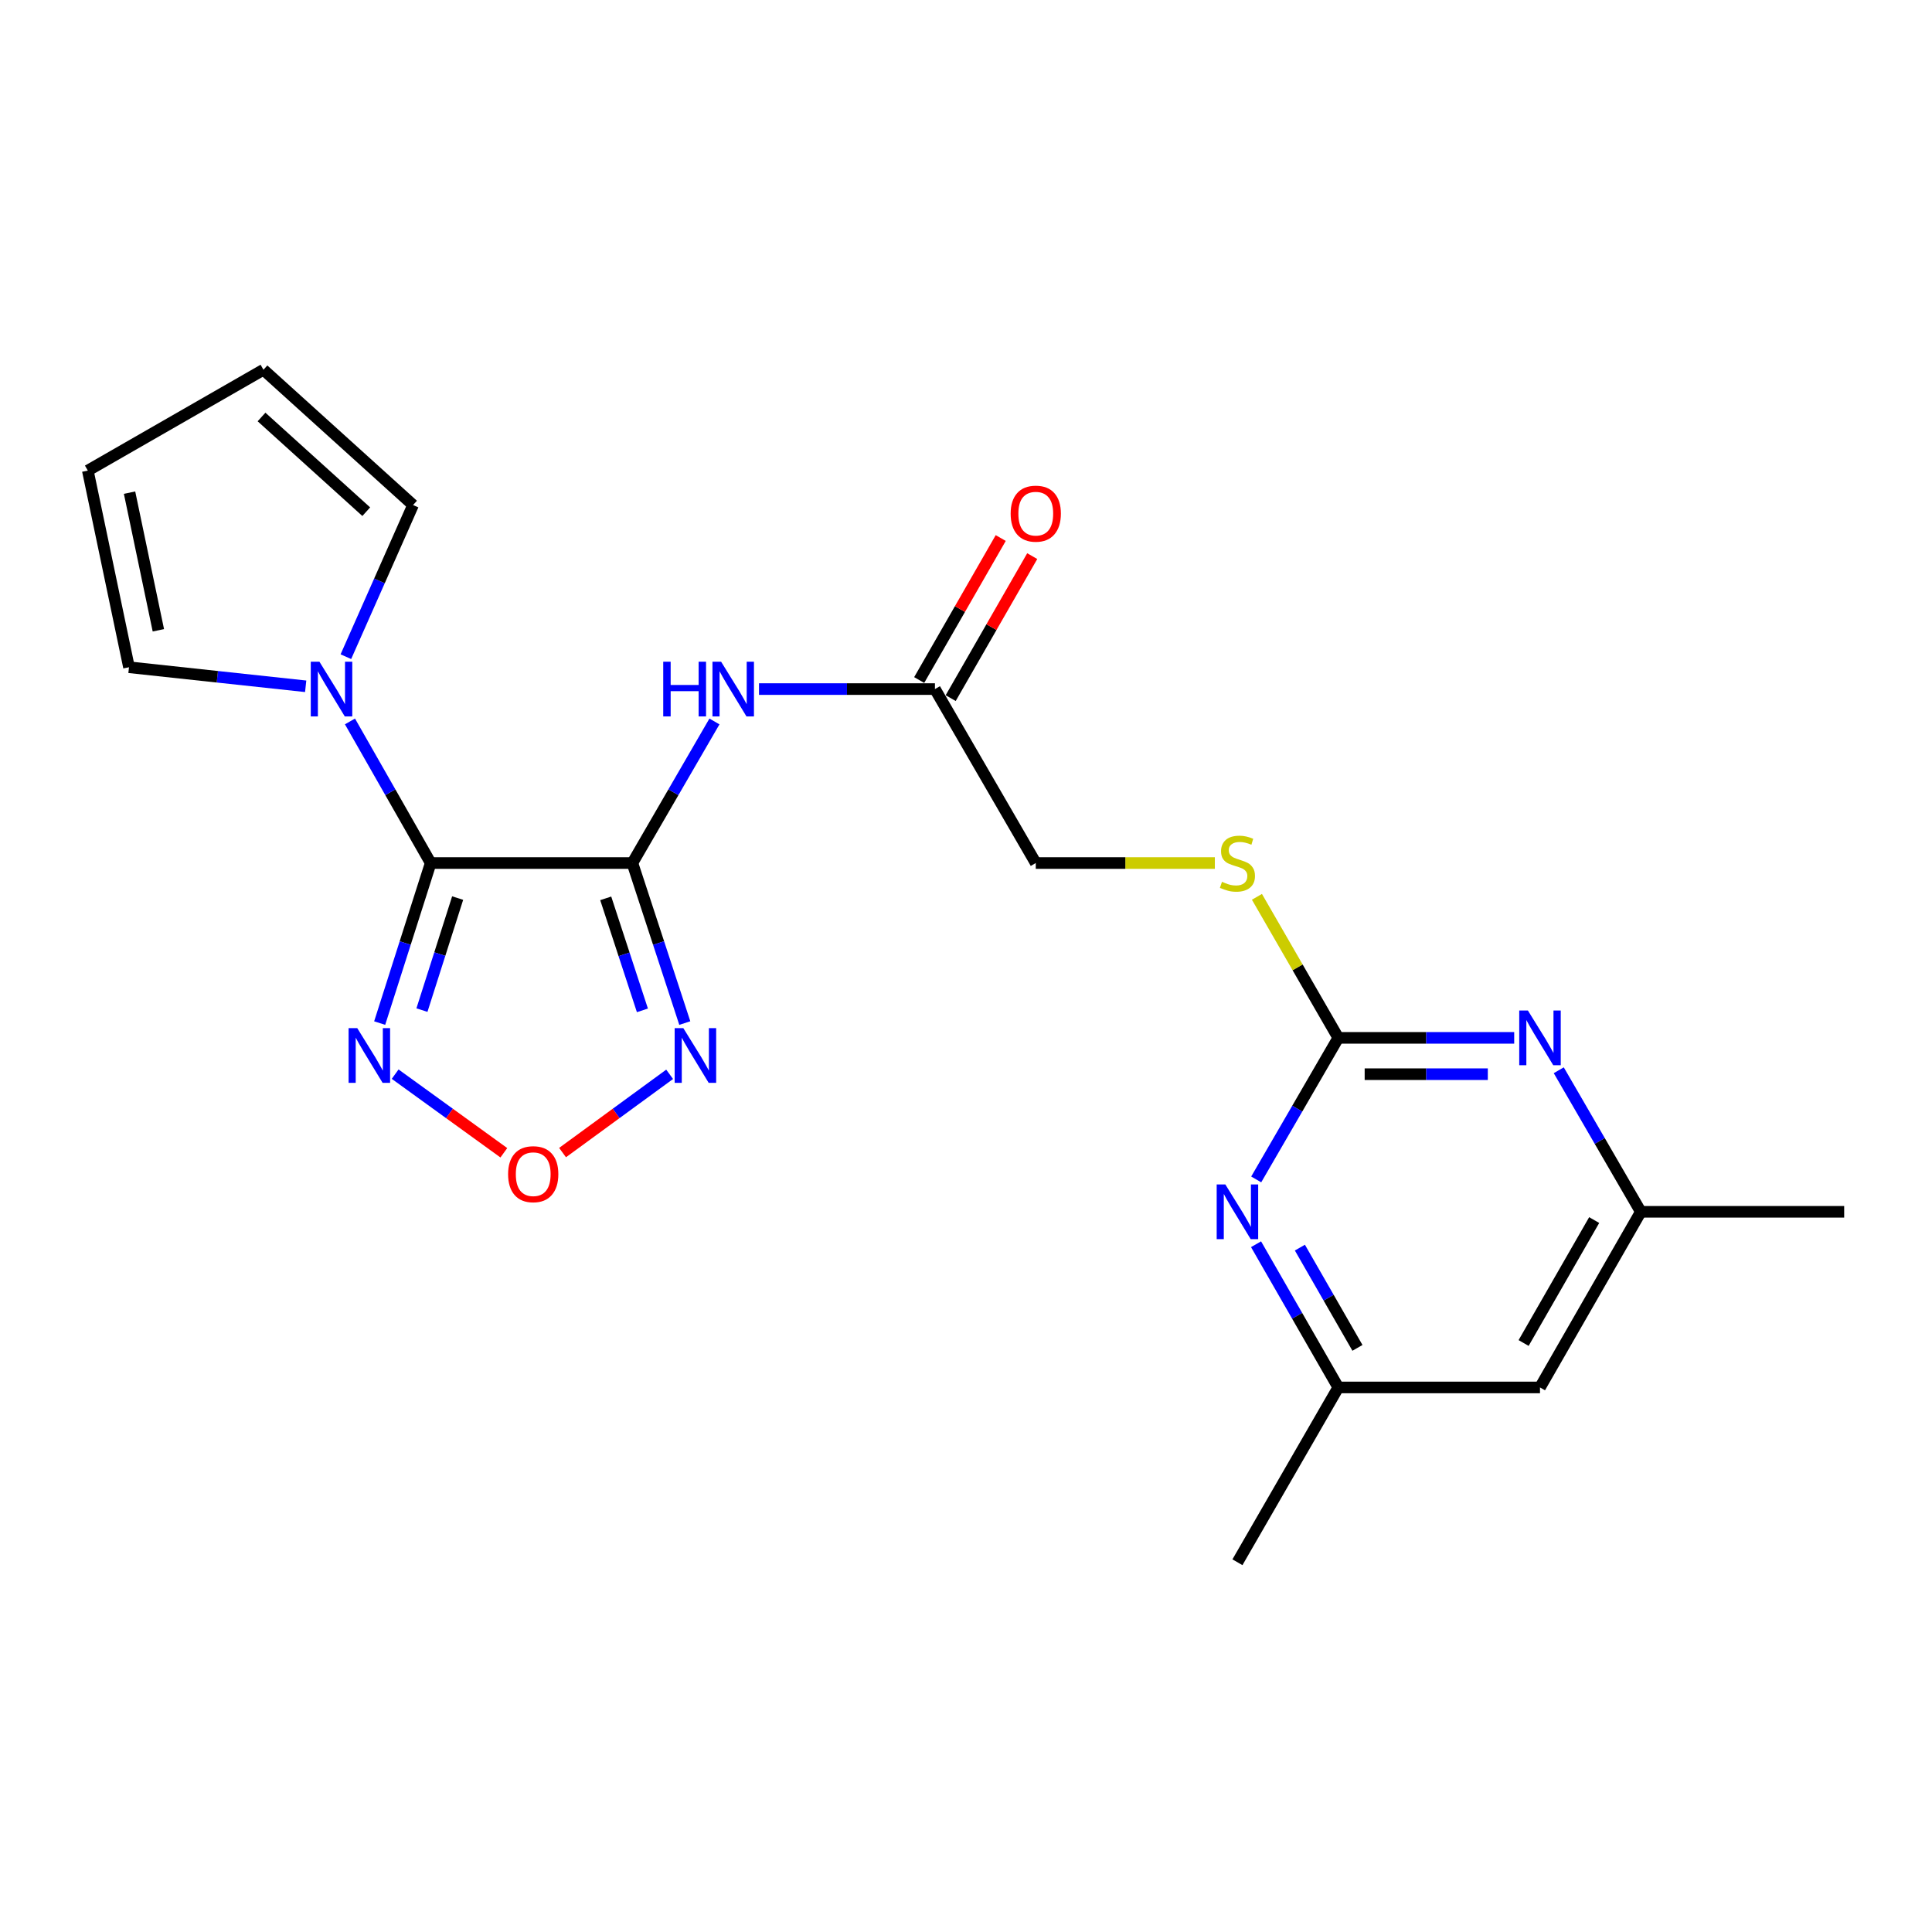 <?xml version='1.0' encoding='iso-8859-1'?>
<svg version='1.1' baseProfile='full'
              xmlns='http://www.w3.org/2000/svg'
                      xmlns:rdkit='http://www.rdkit.org/xml'
                      xmlns:xlink='http://www.w3.org/1999/xlink'
                  xml:space='preserve'
width='1000px' height='1000px' viewBox='0 0 1000 1000'>
<!-- END OF HEADER -->
<rect style='opacity:1.0;fill:#FFFFFF;stroke:none' width='1000' height='1000' x='0' y='0'> </rect>
<path class='bond-0' d='M 327.322,446.706 L 222.927,446.706' style='fill:none;fill-rule:evenodd;stroke:#000000;stroke-width:6px;stroke-linecap:butt;stroke-linejoin:miter;stroke-opacity:1' />
<path class='bond-1' d='M 327.322,446.706 L 340.885,488.121' style='fill:none;fill-rule:evenodd;stroke:#000000;stroke-width:6px;stroke-linecap:butt;stroke-linejoin:miter;stroke-opacity:1' />
<path class='bond-1' d='M 340.885,488.121 L 354.448,529.536' style='fill:none;fill-rule:evenodd;stroke:#0000FF;stroke-width:6px;stroke-linecap:butt;stroke-linejoin:miter;stroke-opacity:1' />
<path class='bond-1' d='M 313.522,464.982 L 323.017,493.973' style='fill:none;fill-rule:evenodd;stroke:#000000;stroke-width:6px;stroke-linecap:butt;stroke-linejoin:miter;stroke-opacity:1' />
<path class='bond-1' d='M 323.017,493.973 L 332.511,522.963' style='fill:none;fill-rule:evenodd;stroke:#0000FF;stroke-width:6px;stroke-linecap:butt;stroke-linejoin:miter;stroke-opacity:1' />
<path class='bond-5' d='M 327.322,446.706 L 348.558,410.066' style='fill:none;fill-rule:evenodd;stroke:#000000;stroke-width:6px;stroke-linecap:butt;stroke-linejoin:miter;stroke-opacity:1' />
<path class='bond-5' d='M 348.558,410.066 L 369.794,373.426' style='fill:none;fill-rule:evenodd;stroke:#0000FF;stroke-width:6px;stroke-linecap:butt;stroke-linejoin:miter;stroke-opacity:1' />
<path class='bond-2' d='M 222.927,446.706 L 209.723,488.124' style='fill:none;fill-rule:evenodd;stroke:#000000;stroke-width:6px;stroke-linecap:butt;stroke-linejoin:miter;stroke-opacity:1' />
<path class='bond-2' d='M 209.723,488.124 L 196.52,529.543' style='fill:none;fill-rule:evenodd;stroke:#0000FF;stroke-width:6px;stroke-linecap:butt;stroke-linejoin:miter;stroke-opacity:1' />
<path class='bond-2' d='M 236.88,464.842 L 227.638,493.835' style='fill:none;fill-rule:evenodd;stroke:#000000;stroke-width:6px;stroke-linecap:butt;stroke-linejoin:miter;stroke-opacity:1' />
<path class='bond-2' d='M 227.638,493.835 L 218.395,522.828' style='fill:none;fill-rule:evenodd;stroke:#0000FF;stroke-width:6px;stroke-linecap:butt;stroke-linejoin:miter;stroke-opacity:1' />
<path class='bond-3' d='M 222.927,446.706 L 202.037,410.06' style='fill:none;fill-rule:evenodd;stroke:#000000;stroke-width:6px;stroke-linecap:butt;stroke-linejoin:miter;stroke-opacity:1' />
<path class='bond-3' d='M 202.037,410.06 L 181.146,373.415' style='fill:none;fill-rule:evenodd;stroke:#0000FF;stroke-width:6px;stroke-linecap:butt;stroke-linejoin:miter;stroke-opacity:1' />
<path class='bond-4' d='M 346.604,556.066 L 318.891,576.32' style='fill:none;fill-rule:evenodd;stroke:#0000FF;stroke-width:6px;stroke-linecap:butt;stroke-linejoin:miter;stroke-opacity:1' />
<path class='bond-4' d='M 318.891,576.32 L 291.178,596.575' style='fill:none;fill-rule:evenodd;stroke:#FF0000;stroke-width:6px;stroke-linecap:butt;stroke-linejoin:miter;stroke-opacity:1' />
<path class='bond-22' d='M 204.529,555.979 L 232.658,576.327' style='fill:none;fill-rule:evenodd;stroke:#0000FF;stroke-width:6px;stroke-linecap:butt;stroke-linejoin:miter;stroke-opacity:1' />
<path class='bond-22' d='M 232.658,576.327 L 260.787,596.675' style='fill:none;fill-rule:evenodd;stroke:#FF0000;stroke-width:6px;stroke-linecap:butt;stroke-linejoin:miter;stroke-opacity:1' />
<path class='bond-11' d='M 179.024,339.899 L 196.411,300.654' style='fill:none;fill-rule:evenodd;stroke:#0000FF;stroke-width:6px;stroke-linecap:butt;stroke-linejoin:miter;stroke-opacity:1' />
<path class='bond-11' d='M 196.411,300.654 L 213.798,261.409' style='fill:none;fill-rule:evenodd;stroke:#000000;stroke-width:6px;stroke-linecap:butt;stroke-linejoin:miter;stroke-opacity:1' />
<path class='bond-12' d='M 158.221,355.222 L 112.492,350.292' style='fill:none;fill-rule:evenodd;stroke:#0000FF;stroke-width:6px;stroke-linecap:butt;stroke-linejoin:miter;stroke-opacity:1' />
<path class='bond-12' d='M 112.492,350.292 L 66.764,345.362' style='fill:none;fill-rule:evenodd;stroke:#000000;stroke-width:6px;stroke-linecap:butt;stroke-linejoin:miter;stroke-opacity:1' />
<path class='bond-9' d='M 392.859,356.664 L 438.392,356.664' style='fill:none;fill-rule:evenodd;stroke:#0000FF;stroke-width:6px;stroke-linecap:butt;stroke-linejoin:miter;stroke-opacity:1' />
<path class='bond-9' d='M 438.392,356.664 L 483.924,356.664' style='fill:none;fill-rule:evenodd;stroke:#000000;stroke-width:6px;stroke-linecap:butt;stroke-linejoin:miter;stroke-opacity:1' />
<path class='bond-6' d='M 692.692,537.197 L 671.638,500.697' style='fill:none;fill-rule:evenodd;stroke:#000000;stroke-width:6px;stroke-linecap:butt;stroke-linejoin:miter;stroke-opacity:1' />
<path class='bond-6' d='M 671.638,500.697 L 650.584,464.198' style='fill:none;fill-rule:evenodd;stroke:#CCCC00;stroke-width:6px;stroke-linecap:butt;stroke-linejoin:miter;stroke-opacity:1' />
<path class='bond-7' d='M 692.692,537.197 L 738.22,537.197' style='fill:none;fill-rule:evenodd;stroke:#000000;stroke-width:6px;stroke-linecap:butt;stroke-linejoin:miter;stroke-opacity:1' />
<path class='bond-7' d='M 738.22,537.197 L 783.747,537.197' style='fill:none;fill-rule:evenodd;stroke:#0000FF;stroke-width:6px;stroke-linecap:butt;stroke-linejoin:miter;stroke-opacity:1' />
<path class='bond-7' d='M 706.35,555.999 L 738.22,555.999' style='fill:none;fill-rule:evenodd;stroke:#000000;stroke-width:6px;stroke-linecap:butt;stroke-linejoin:miter;stroke-opacity:1' />
<path class='bond-7' d='M 738.22,555.999 L 770.089,555.999' style='fill:none;fill-rule:evenodd;stroke:#0000FF;stroke-width:6px;stroke-linecap:butt;stroke-linejoin:miter;stroke-opacity:1' />
<path class='bond-8' d='M 692.692,537.197 L 671.452,573.832' style='fill:none;fill-rule:evenodd;stroke:#000000;stroke-width:6px;stroke-linecap:butt;stroke-linejoin:miter;stroke-opacity:1' />
<path class='bond-8' d='M 671.452,573.832 L 650.213,610.467' style='fill:none;fill-rule:evenodd;stroke:#0000FF;stroke-width:6px;stroke-linecap:butt;stroke-linejoin:miter;stroke-opacity:1' />
<path class='bond-13' d='M 806.813,553.959 L 828.048,590.594' style='fill:none;fill-rule:evenodd;stroke:#0000FF;stroke-width:6px;stroke-linecap:butt;stroke-linejoin:miter;stroke-opacity:1' />
<path class='bond-13' d='M 828.048,590.594 L 849.284,627.229' style='fill:none;fill-rule:evenodd;stroke:#000000;stroke-width:6px;stroke-linecap:butt;stroke-linejoin:miter;stroke-opacity:1' />
<path class='bond-14' d='M 650.13,644.01 L 671.411,681.074' style='fill:none;fill-rule:evenodd;stroke:#0000FF;stroke-width:6px;stroke-linecap:butt;stroke-linejoin:miter;stroke-opacity:1' />
<path class='bond-14' d='M 671.411,681.074 L 692.692,718.138' style='fill:none;fill-rule:evenodd;stroke:#000000;stroke-width:6px;stroke-linecap:butt;stroke-linejoin:miter;stroke-opacity:1' />
<path class='bond-14' d='M 672.82,645.767 L 687.717,671.712' style='fill:none;fill-rule:evenodd;stroke:#0000FF;stroke-width:6px;stroke-linecap:butt;stroke-linejoin:miter;stroke-opacity:1' />
<path class='bond-14' d='M 687.717,671.712 L 702.614,697.656' style='fill:none;fill-rule:evenodd;stroke:#000000;stroke-width:6px;stroke-linecap:butt;stroke-linejoin:miter;stroke-opacity:1' />
<path class='bond-18' d='M 492.077,361.345 L 513.18,324.597' style='fill:none;fill-rule:evenodd;stroke:#000000;stroke-width:6px;stroke-linecap:butt;stroke-linejoin:miter;stroke-opacity:1' />
<path class='bond-18' d='M 513.18,324.597 L 534.283,287.848' style='fill:none;fill-rule:evenodd;stroke:#FF0000;stroke-width:6px;stroke-linecap:butt;stroke-linejoin:miter;stroke-opacity:1' />
<path class='bond-18' d='M 475.771,351.982 L 496.875,315.233' style='fill:none;fill-rule:evenodd;stroke:#000000;stroke-width:6px;stroke-linecap:butt;stroke-linejoin:miter;stroke-opacity:1' />
<path class='bond-18' d='M 496.875,315.233 L 517.978,278.484' style='fill:none;fill-rule:evenodd;stroke:#FF0000;stroke-width:6px;stroke-linecap:butt;stroke-linejoin:miter;stroke-opacity:1' />
<path class='bond-19' d='M 483.924,356.664 L 536.111,446.706' style='fill:none;fill-rule:evenodd;stroke:#000000;stroke-width:6px;stroke-linecap:butt;stroke-linejoin:miter;stroke-opacity:1' />
<path class='bond-10' d='M 628.805,446.706 L 582.458,446.706' style='fill:none;fill-rule:evenodd;stroke:#CCCC00;stroke-width:6px;stroke-linecap:butt;stroke-linejoin:miter;stroke-opacity:1' />
<path class='bond-10' d='M 582.458,446.706 L 536.111,446.706' style='fill:none;fill-rule:evenodd;stroke:#000000;stroke-width:6px;stroke-linecap:butt;stroke-linejoin:miter;stroke-opacity:1' />
<path class='bond-16' d='M 213.798,261.409 L 136.364,191.381' style='fill:none;fill-rule:evenodd;stroke:#000000;stroke-width:6px;stroke-linecap:butt;stroke-linejoin:miter;stroke-opacity:1' />
<path class='bond-16' d='M 189.571,264.851 L 135.367,215.831' style='fill:none;fill-rule:evenodd;stroke:#000000;stroke-width:6px;stroke-linecap:butt;stroke-linejoin:miter;stroke-opacity:1' />
<path class='bond-17' d='M 66.764,345.362 L 45.455,243.578' style='fill:none;fill-rule:evenodd;stroke:#000000;stroke-width:6px;stroke-linecap:butt;stroke-linejoin:miter;stroke-opacity:1' />
<path class='bond-17' d='M 81.971,326.241 L 67.054,254.993' style='fill:none;fill-rule:evenodd;stroke:#000000;stroke-width:6px;stroke-linecap:butt;stroke-linejoin:miter;stroke-opacity:1' />
<path class='bond-21' d='M 849.284,627.229 L 954.545,627.229' style='fill:none;fill-rule:evenodd;stroke:#000000;stroke-width:6px;stroke-linecap:butt;stroke-linejoin:miter;stroke-opacity:1' />
<path class='bond-24' d='M 849.284,627.229 L 797.097,718.138' style='fill:none;fill-rule:evenodd;stroke:#000000;stroke-width:6px;stroke-linecap:butt;stroke-linejoin:miter;stroke-opacity:1' />
<path class='bond-24' d='M 825.149,631.504 L 788.619,695.141' style='fill:none;fill-rule:evenodd;stroke:#000000;stroke-width:6px;stroke-linecap:butt;stroke-linejoin:miter;stroke-opacity:1' />
<path class='bond-15' d='M 692.692,718.138 L 797.097,718.138' style='fill:none;fill-rule:evenodd;stroke:#000000;stroke-width:6px;stroke-linecap:butt;stroke-linejoin:miter;stroke-opacity:1' />
<path class='bond-20' d='M 692.692,718.138 L 640.495,808.619' style='fill:none;fill-rule:evenodd;stroke:#000000;stroke-width:6px;stroke-linecap:butt;stroke-linejoin:miter;stroke-opacity:1' />
<path class='bond-23' d='M 136.364,191.381 L 45.455,243.578' style='fill:none;fill-rule:evenodd;stroke:#000000;stroke-width:6px;stroke-linecap:butt;stroke-linejoin:miter;stroke-opacity:1' />
<path  class='atom-2' d='M 353.684 532.156
L 362.964 547.156
Q 363.884 548.636, 365.364 551.316
Q 366.844 553.996, 366.924 554.156
L 366.924 532.156
L 370.684 532.156
L 370.684 560.476
L 366.804 560.476
L 356.844 544.076
Q 355.684 542.156, 354.444 539.956
Q 353.244 537.756, 352.884 537.076
L 352.884 560.476
L 349.204 560.476
L 349.204 532.156
L 353.684 532.156
' fill='#0000FF'/>
<path  class='atom-3' d='M 184.912 532.156
L 194.192 547.156
Q 195.112 548.636, 196.592 551.316
Q 198.072 553.996, 198.152 554.156
L 198.152 532.156
L 201.912 532.156
L 201.912 560.476
L 198.032 560.476
L 188.072 544.076
Q 186.912 542.156, 185.672 539.956
Q 184.472 537.756, 184.112 537.076
L 184.112 560.476
L 180.432 560.476
L 180.432 532.156
L 184.912 532.156
' fill='#0000FF'/>
<path  class='atom-4' d='M 165.337 342.504
L 174.617 357.504
Q 175.537 358.984, 177.017 361.664
Q 178.497 364.344, 178.577 364.504
L 178.577 342.504
L 182.337 342.504
L 182.337 370.824
L 178.457 370.824
L 168.497 354.424
Q 167.337 352.504, 166.097 350.304
Q 164.897 348.104, 164.537 347.424
L 164.537 370.824
L 160.857 370.824
L 160.857 342.504
L 165.337 342.504
' fill='#0000FF'/>
<path  class='atom-5' d='M 262.992 607.754
Q 262.992 600.954, 266.352 597.154
Q 269.712 593.354, 275.992 593.354
Q 282.272 593.354, 285.632 597.154
Q 288.992 600.954, 288.992 607.754
Q 288.992 614.634, 285.592 618.554
Q 282.192 622.434, 275.992 622.434
Q 269.752 622.434, 266.352 618.554
Q 262.992 614.674, 262.992 607.754
M 275.992 619.234
Q 280.312 619.234, 282.632 616.354
Q 284.992 613.434, 284.992 607.754
Q 284.992 602.194, 282.632 599.394
Q 280.312 596.554, 275.992 596.554
Q 271.672 596.554, 269.312 599.354
Q 266.992 602.154, 266.992 607.754
Q 266.992 613.474, 269.312 616.354
Q 271.672 619.234, 275.992 619.234
' fill='#FF0000'/>
<path  class='atom-6' d='M 343.289 342.504
L 347.129 342.504
L 347.129 354.544
L 361.609 354.544
L 361.609 342.504
L 365.449 342.504
L 365.449 370.824
L 361.609 370.824
L 361.609 357.744
L 347.129 357.744
L 347.129 370.824
L 343.289 370.824
L 343.289 342.504
' fill='#0000FF'/>
<path  class='atom-6' d='M 373.249 342.504
L 382.529 357.504
Q 383.449 358.984, 384.929 361.664
Q 386.409 364.344, 386.489 364.504
L 386.489 342.504
L 390.249 342.504
L 390.249 370.824
L 386.369 370.824
L 376.409 354.424
Q 375.249 352.504, 374.009 350.304
Q 372.809 348.104, 372.449 347.424
L 372.449 370.824
L 368.769 370.824
L 368.769 342.504
L 373.249 342.504
' fill='#0000FF'/>
<path  class='atom-8' d='M 790.837 523.037
L 800.117 538.037
Q 801.037 539.517, 802.517 542.197
Q 803.997 544.877, 804.077 545.037
L 804.077 523.037
L 807.837 523.037
L 807.837 551.357
L 803.957 551.357
L 793.997 534.957
Q 792.837 533.037, 791.597 530.837
Q 790.397 528.637, 790.037 527.957
L 790.037 551.357
L 786.357 551.357
L 786.357 523.037
L 790.837 523.037
' fill='#0000FF'/>
<path  class='atom-9' d='M 634.235 613.069
L 643.515 628.069
Q 644.435 629.549, 645.915 632.229
Q 647.395 634.909, 647.475 635.069
L 647.475 613.069
L 651.235 613.069
L 651.235 641.389
L 647.355 641.389
L 637.395 624.989
Q 636.235 623.069, 634.995 620.869
Q 633.795 618.669, 633.435 617.989
L 633.435 641.389
L 629.755 641.389
L 629.755 613.069
L 634.235 613.069
' fill='#0000FF'/>
<path  class='atom-11' d='M 632.495 456.426
Q 632.815 456.546, 634.135 457.106
Q 635.455 457.666, 636.895 458.026
Q 638.375 458.346, 639.815 458.346
Q 642.495 458.346, 644.055 457.066
Q 645.615 455.746, 645.615 453.466
Q 645.615 451.906, 644.815 450.946
Q 644.055 449.986, 642.855 449.466
Q 641.655 448.946, 639.655 448.346
Q 637.135 447.586, 635.615 446.866
Q 634.135 446.146, 633.055 444.626
Q 632.015 443.106, 632.015 440.546
Q 632.015 436.986, 634.415 434.786
Q 636.855 432.586, 641.655 432.586
Q 644.935 432.586, 648.655 434.146
L 647.735 437.226
Q 644.335 435.826, 641.775 435.826
Q 639.015 435.826, 637.495 436.986
Q 635.975 438.106, 636.015 440.066
Q 636.015 441.586, 636.775 442.506
Q 637.575 443.426, 638.695 443.946
Q 639.855 444.466, 641.775 445.066
Q 644.335 445.866, 645.855 446.666
Q 647.375 447.466, 648.455 449.106
Q 649.575 450.706, 649.575 453.466
Q 649.575 457.386, 646.935 459.506
Q 644.335 461.586, 639.975 461.586
Q 637.455 461.586, 635.535 461.026
Q 633.655 460.506, 631.415 459.586
L 632.495 456.426
' fill='#CCCC00'/>
<path  class='atom-19' d='M 523.111 265.866
Q 523.111 259.066, 526.471 255.266
Q 529.831 251.466, 536.111 251.466
Q 542.391 251.466, 545.751 255.266
Q 549.111 259.066, 549.111 265.866
Q 549.111 272.746, 545.711 276.666
Q 542.311 280.546, 536.111 280.546
Q 529.871 280.546, 526.471 276.666
Q 523.111 272.786, 523.111 265.866
M 536.111 277.346
Q 540.431 277.346, 542.751 274.466
Q 545.111 271.546, 545.111 265.866
Q 545.111 260.306, 542.751 257.506
Q 540.431 254.666, 536.111 254.666
Q 531.791 254.666, 529.431 257.466
Q 527.111 260.266, 527.111 265.866
Q 527.111 271.586, 529.431 274.466
Q 531.791 277.346, 536.111 277.346
' fill='#FF0000'/>
</svg>
